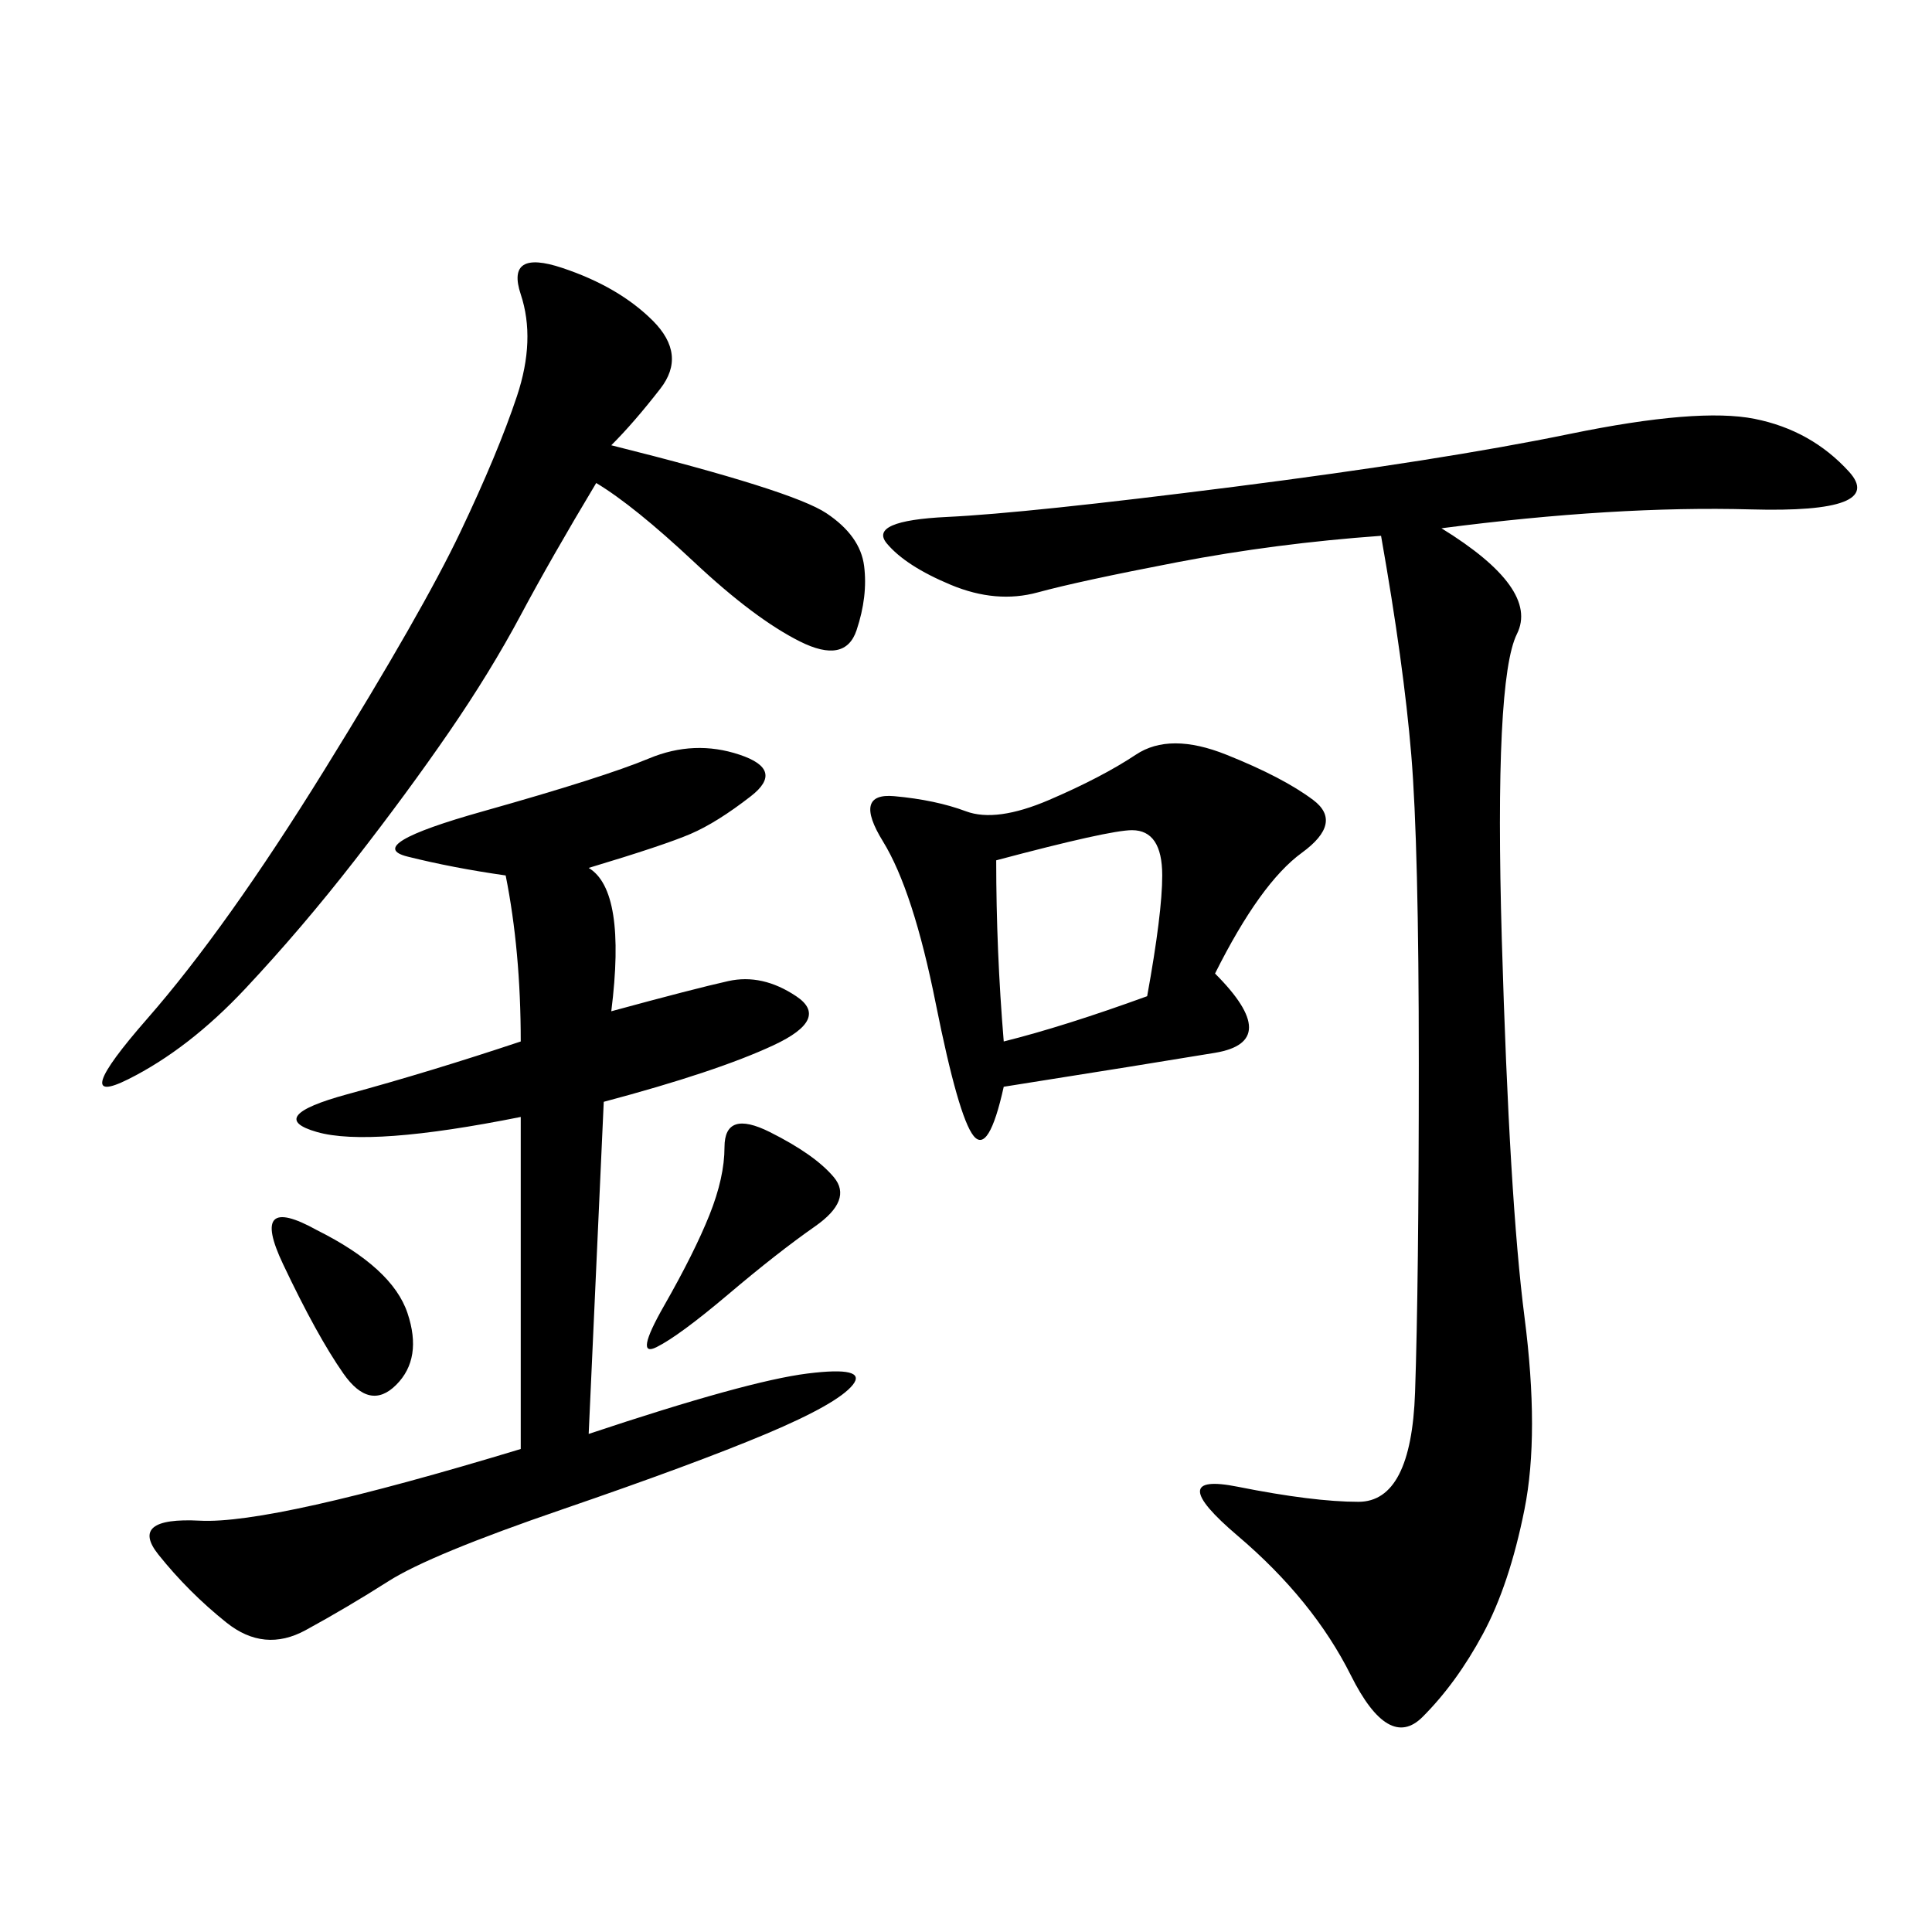 <svg xmlns="http://www.w3.org/2000/svg" xmlns:xlink="http://www.w3.org/1999/xlink" width="300" height="300"><path d="M223.83 82.03Q239.06 91.41 235.55 98.44Q232.03 105.47 233.20 145.90Q234.38 186.33 236.72 204.49Q239.06 222.66 236.72 234.38Q234.38 246.09 230.27 253.71Q226.17 261.33 220.90 266.60Q215.63 271.88 209.77 260.16Q203.91 248.44 192.19 238.48Q180.47 228.52 192.19 230.86Q203.91 233.20 210.94 233.20L210.94 233.20Q219.14 233.20 219.73 216.21Q220.31 199.22 220.31 165.23L220.31 165.23Q220.31 131.25 219.14 117.19Q217.97 103.13 214.45 83.20L214.45 83.20Q198.05 84.38 182.81 87.30Q167.58 90.23 161.13 91.99Q154.69 93.75 147.66 90.82Q140.63 87.89 137.70 84.38Q134.77 80.86 147.07 80.27Q159.38 79.69 191.60 75.59Q223.83 71.48 243.75 67.38Q263.67 63.28 272.46 65.04Q281.25 66.80 287.11 73.24Q292.97 79.69 271.88 79.10Q250.78 78.52 223.83 82.03L223.83 82.03ZM91.41 134.77Q97.27 138.28 94.92 157.03L94.92 157.03Q107.81 153.52 113.09 152.34Q118.36 151.17 123.63 154.69Q128.91 158.20 120.12 162.30Q111.33 166.41 93.75 171.09L93.75 171.09L91.41 222.66Q116.02 214.45 125.39 213.28Q134.77 212.11 132.42 215.04Q130.08 217.97 118.95 222.66Q107.81 227.34 87.30 234.38Q66.80 241.41 60.35 245.51Q53.91 249.61 47.46 253.13Q41.02 256.64 35.16 251.95Q29.30 247.27 24.61 241.41Q19.92 235.55 31.05 236.13Q42.19 236.72 80.86 225L80.86 225L80.86 173.44Q57.42 178.13 49.22 175.78Q41.02 173.44 53.91 169.92Q66.80 166.41 80.86 161.72L80.86 161.72Q80.86 147.66 78.52 135.94L78.52 135.94Q70.31 134.77 63.28 133.01Q56.25 131.25 75 125.98Q93.75 120.70 100.78 117.77Q107.81 114.84 114.84 117.19Q121.88 119.53 116.60 123.63Q111.33 127.73 107.23 129.49Q103.13 131.25 91.41 134.77L91.41 134.77ZM94.92 69.14Q123.05 76.17 128.32 79.69Q133.59 83.20 134.18 87.89Q134.77 92.58 133.01 97.85Q131.25 103.13 124.22 99.61Q117.19 96.09 107.81 87.30Q98.44 78.52 92.58 75L92.58 75Q85.55 86.72 80.86 95.51Q76.17 104.30 69.73 113.67Q63.28 123.05 55.08 133.59Q46.88 144.14 38.09 153.52Q29.30 162.89 19.92 167.58Q10.55 172.27 22.85 158.20Q35.16 144.14 50.39 119.53Q65.63 94.92 71.48 82.62Q77.34 70.31 80.27 61.52Q83.20 52.73 80.86 45.70Q78.52 38.67 87.30 41.60Q96.09 44.53 101.37 49.80Q106.64 55.08 102.54 60.35Q98.44 65.63 94.92 69.14L94.92 69.14ZM188.67 151.17Q199.22 161.72 188.67 163.48Q178.13 165.23 155.86 168.75L155.86 168.75Q153.52 179.30 151.17 176.37Q148.83 173.44 145.31 155.86Q141.80 138.28 137.11 130.66Q132.42 123.05 138.87 123.63Q145.31 124.22 150 125.98Q154.69 127.73 162.89 124.22Q171.09 120.70 176.37 117.19Q181.64 113.67 190.43 117.19Q199.22 120.70 203.91 124.22Q208.59 127.73 202.15 132.42Q195.70 137.11 188.67 151.17L188.67 151.17ZM154.69 133.59Q154.69 147.66 155.86 161.72L155.86 161.72Q165.23 159.38 178.13 154.69L178.13 154.69Q180.47 141.80 180.47 135.94L180.47 135.94Q180.47 128.91 175.78 128.91L175.78 128.91Q172.27 128.91 154.69 133.59L154.69 133.59ZM119.53 175.78Q126.56 179.30 129.49 182.81Q132.42 186.33 126.56 190.43Q120.70 194.53 113.09 200.98Q105.47 207.42 101.95 209.18Q98.44 210.94 103.13 202.73Q107.81 194.53 110.16 188.67Q112.50 182.81 112.50 178.13L112.50 178.13Q112.50 172.27 119.53 175.78L119.53 175.78ZM49.22 191.02Q60.94 196.88 63.28 203.91Q65.63 210.94 61.52 215.04Q57.42 219.14 53.32 213.28Q49.22 207.42 43.95 196.29Q38.67 185.16 49.22 191.02L49.22 191.02Z"/></svg>